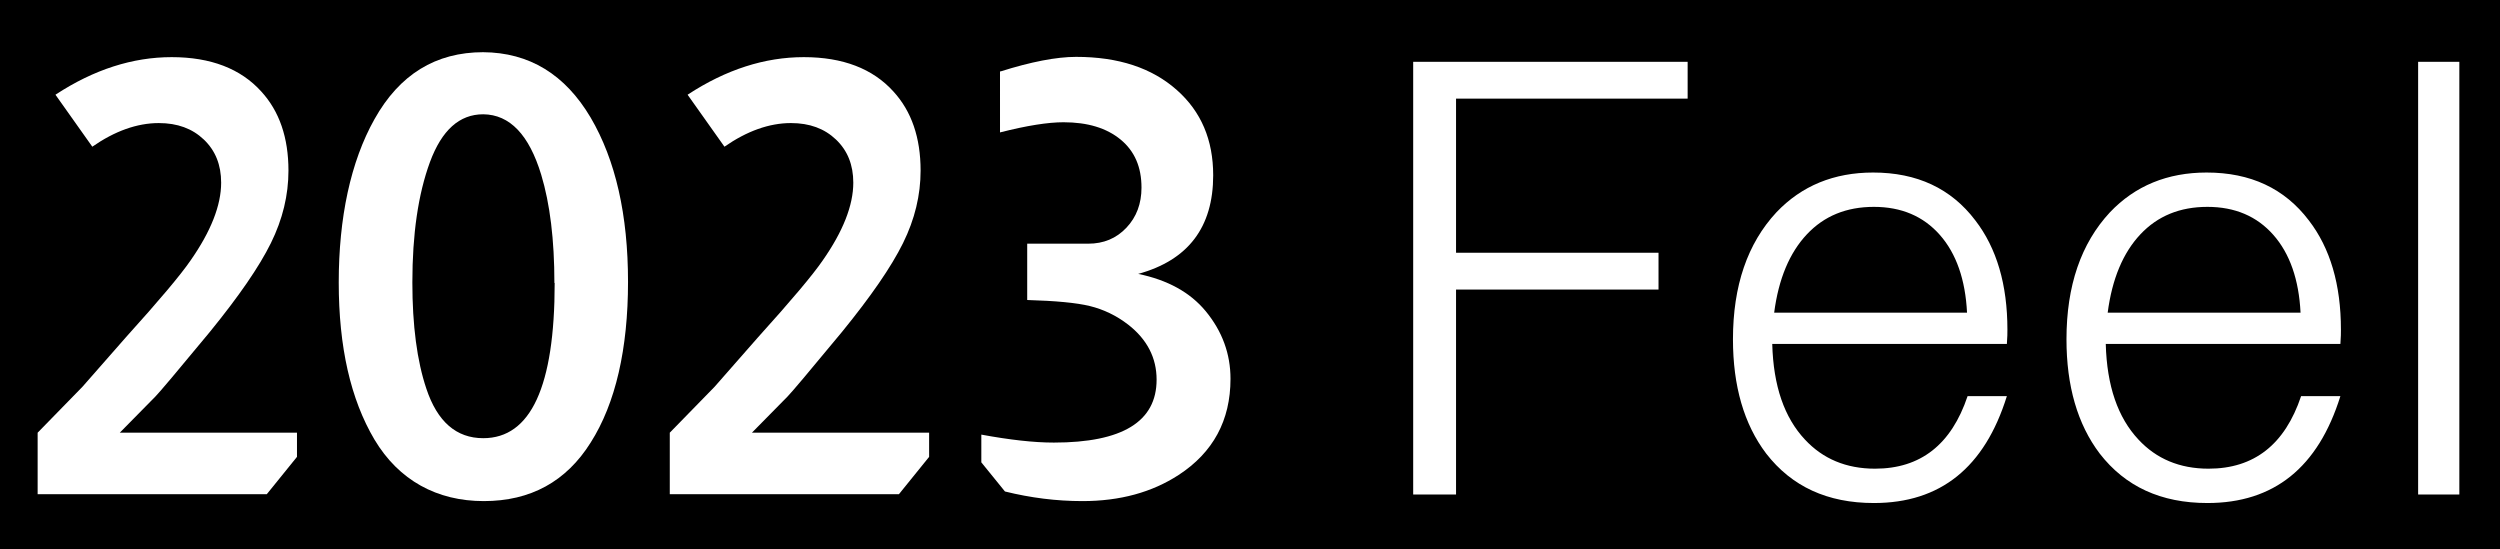 <?xml version="1.0" encoding="UTF-8"?>
<svg id="_レイヤー_1" data-name="レイヤー 1" xmlns="http://www.w3.org/2000/svg" width="91" height="20" viewBox="0 0 91 20">
  <rect width="200" height="20"/>
  <g>
    <path d="M2.03,3.44c1.39-.91,2.8-1.36,4.22-1.36s2.51,.42,3.26,1.25c.66,.72,.99,1.68,.99,2.88,0,.89-.21,1.77-.64,2.64s-1.17,1.94-2.22,3.23c-1.19,1.44-1.85,2.22-1.98,2.35l-1.3,1.32h6.45v.88l-1.1,1.36H1.37v-2.24l1.63-1.67,1.58-1.8c1.22-1.35,2-2.28,2.35-2.79,.75-1.07,1.12-2.02,1.12-2.84,0-.65-.21-1.17-.63-1.57s-.96-.6-1.64-.6c-.79,0-1.6,.29-2.42,.86l-1.34-1.89Z" fill="#fff"/>
    <path d="M17.58,1.9c1.69,.01,2.99,.81,3.92,2.38,.91,1.55,1.36,3.55,1.36,5.98s-.45,4.42-1.36,5.85c-.89,1.42-2.19,2.13-3.89,2.13s-3.09-.75-3.98-2.24c-.87-1.47-1.3-3.37-1.3-5.72s.43-4.39,1.3-5.94c.91-1.63,2.23-2.44,3.96-2.44Zm2.6,8.4c0-1.57-.16-2.88-.48-3.94-.44-1.45-1.14-2.19-2.11-2.2-.87,0-1.51,.58-1.94,1.74-.43,1.17-.64,2.63-.64,4.38,0,1.57,.17,2.86,.51,3.87,.4,1.2,1.09,1.8,2.07,1.8,1.73,0,2.6-1.88,2.6-5.65Z" fill="#fff"/>
    <path d="M25.04,3.44c1.39-.91,2.8-1.36,4.22-1.36s2.51,.42,3.26,1.25c.66,.72,.99,1.68,.99,2.88,0,.89-.21,1.77-.64,2.64s-1.17,1.94-2.22,3.23c-1.19,1.44-1.85,2.22-1.98,2.35l-1.3,1.32h6.45v.88l-1.1,1.36h-8.34v-2.24l1.63-1.67,1.58-1.8c1.22-1.35,2-2.28,2.35-2.79,.75-1.07,1.12-2.02,1.12-2.84,0-.65-.21-1.17-.63-1.57s-.96-.6-1.64-.6c-.79,0-1.6,.29-2.42,.86l-1.34-1.89Z" fill="#fff"/>
    <path d="M36.42,2.6c1.11-.35,2.03-.53,2.75-.53,1.54,0,2.76,.4,3.67,1.21,.88,.78,1.32,1.81,1.32,3.1,0,1.89-.91,3.09-2.73,3.59,1.07,.22,1.89,.67,2.46,1.36,.6,.73,.9,1.55,.9,2.46,0,1.51-.63,2.68-1.89,3.5-.97,.63-2.13,.95-3.5,.95-.95,0-1.89-.12-2.82-.35l-.86-1.06v-1.01c1.03,.19,1.91,.29,2.64,.29,2.49,0,3.74-.76,3.74-2.29,0-.79-.34-1.46-1.03-2-.44-.34-.91-.56-1.4-.68-.49-.12-1.25-.19-2.28-.22v-2.05h2.22c.56,0,1.02-.19,1.39-.58,.37-.39,.55-.88,.55-1.46,0-.75-.25-1.33-.76-1.75-.51-.42-1.2-.63-2.08-.63-.56,0-1.33,.12-2.31,.37V2.6Z" fill="#fff"/>
    <path d="M61.43,2.25v1.34h-8.43v5.61h7.37v1.34h-7.37v7.46h-1.56V2.25h9.99Z" fill="#fff"/>
    <path d="M73.05,12.52h-8.54c.04,1.53,.44,2.68,1.19,3.48,.65,.7,1.5,1.06,2.55,1.06,1.66,0,2.78-.88,3.37-2.64h1.43c-.81,2.6-2.42,3.89-4.84,3.89-1.69,0-2.99-.6-3.92-1.8-.81-1.07-1.21-2.46-1.21-4.16,0-1.95,.53-3.49,1.58-4.62,.92-.97,2.1-1.45,3.52-1.45,1.6,0,2.84,.58,3.72,1.74,.78,1.01,1.17,2.34,1.17,3.98,0,.1,0,.28-.02,.53Zm-1.45-1.14c-.06-1.2-.39-2.15-.99-2.83-.6-.68-1.4-1.02-2.4-1.02s-1.81,.33-2.44,1c-.63,.67-1.03,1.62-1.19,2.85h7.02Z" fill="#fff"/>
    <path d="M85.19,12.52h-8.54c.04,1.53,.44,2.68,1.19,3.48,.65,.7,1.5,1.06,2.55,1.06,1.66,0,2.78-.88,3.37-2.64h1.43c-.81,2.6-2.42,3.89-4.84,3.89-1.69,0-2.99-.6-3.92-1.8-.81-1.07-1.21-2.46-1.21-4.16,0-1.95,.53-3.49,1.58-4.62,.92-.97,2.1-1.45,3.52-1.45,1.6,0,2.84,.58,3.72,1.74,.78,1.01,1.17,2.34,1.17,3.98,0,.1,0,.28-.02,.53Zm-1.45-1.14c-.06-1.2-.39-2.15-.99-2.83-.6-.68-1.4-1.02-2.4-1.02s-1.81,.33-2.44,1c-.63,.67-1.03,1.62-1.19,2.85h7.02Z" fill="#fff"/>
    <path d="M89.52,2.25v15.75h-1.5V2.25h1.5Z" fill="#fff"/>
  </g>
</svg>